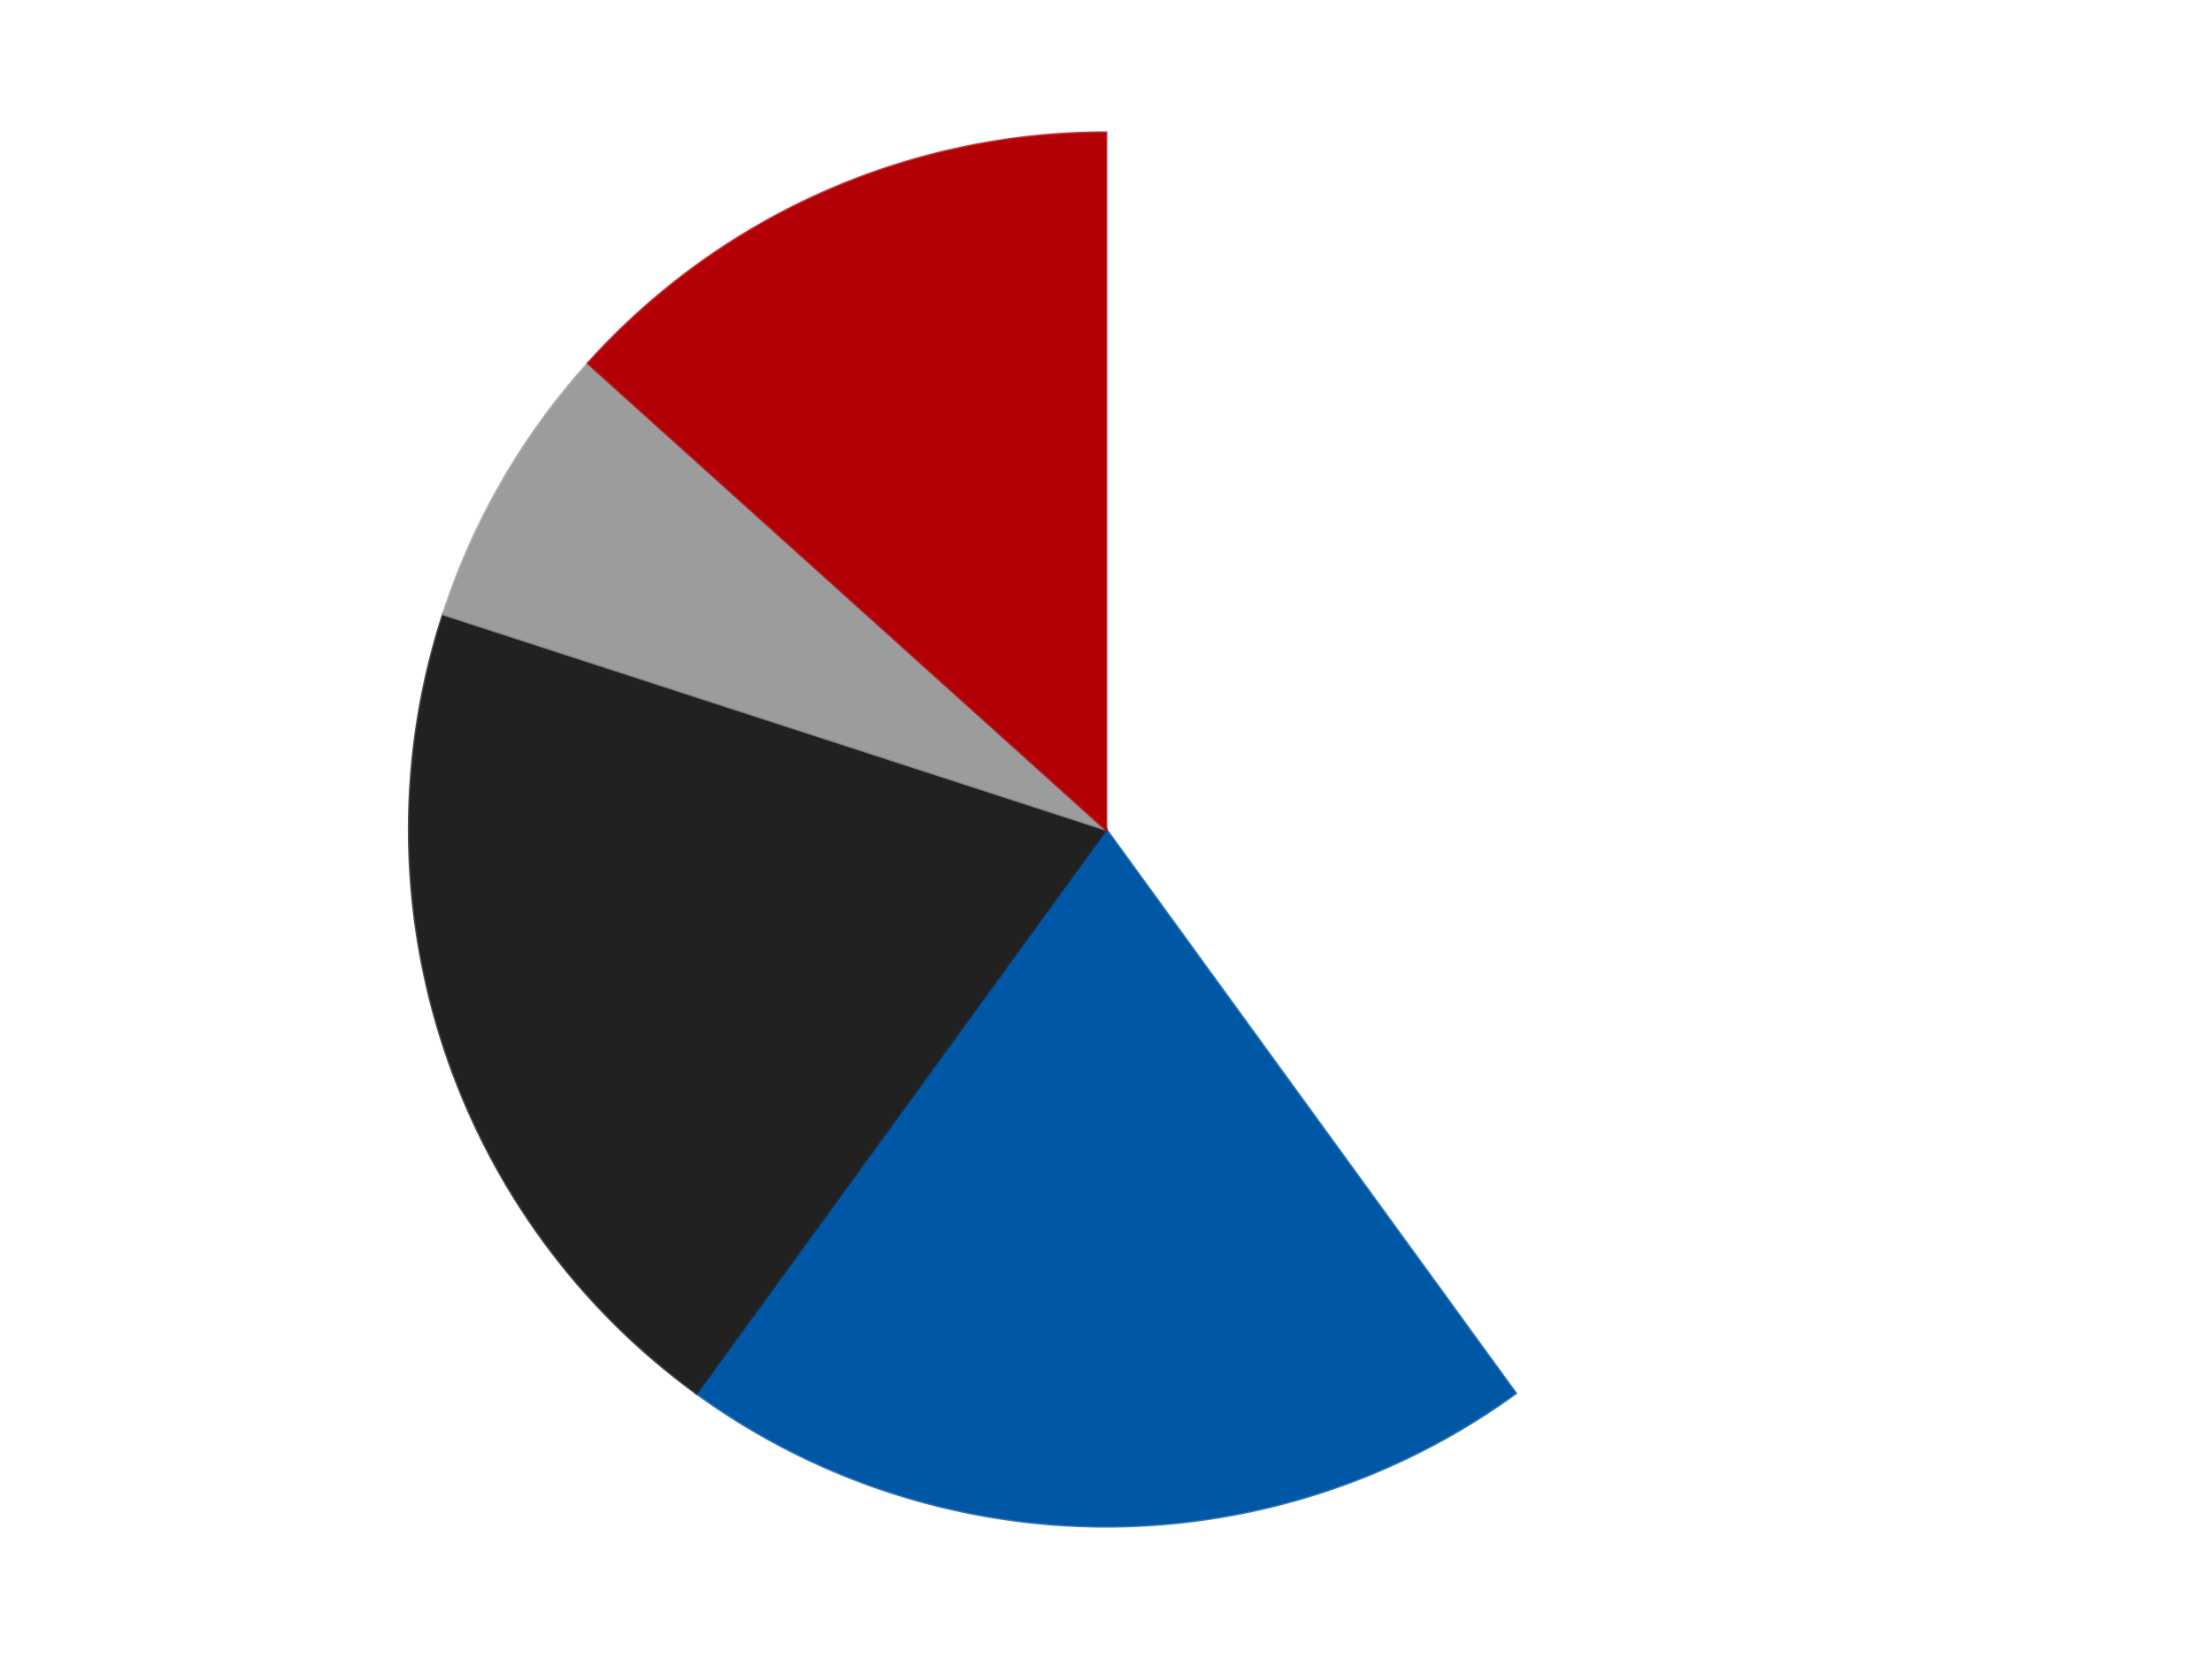 <?xml version='1.0' encoding='utf-8'?>
<svg xmlns="http://www.w3.org/2000/svg" xmlns:xlink="http://www.w3.org/1999/xlink" id="chart-e17895d9-bee7-4cde-90e0-48378075684a" class="pygal-chart" viewBox="0 0 800 600"><!--Generated with pygal 3.0.4 (lxml) ©Kozea 2012-2016 on 2024-07-06--><!--http://pygal.org--><!--http://github.com/Kozea/pygal--><defs><style type="text/css">#chart-e17895d9-bee7-4cde-90e0-48378075684a{-webkit-user-select:none;-webkit-font-smoothing:antialiased;font-family:Consolas,"Liberation Mono",Menlo,Courier,monospace}#chart-e17895d9-bee7-4cde-90e0-48378075684a .title{font-family:Consolas,"Liberation Mono",Menlo,Courier,monospace;font-size:16px}#chart-e17895d9-bee7-4cde-90e0-48378075684a .legends .legend text{font-family:Consolas,"Liberation Mono",Menlo,Courier,monospace;font-size:14px}#chart-e17895d9-bee7-4cde-90e0-48378075684a .axis text{font-family:Consolas,"Liberation Mono",Menlo,Courier,monospace;font-size:10px}#chart-e17895d9-bee7-4cde-90e0-48378075684a .axis text.major{font-family:Consolas,"Liberation Mono",Menlo,Courier,monospace;font-size:10px}#chart-e17895d9-bee7-4cde-90e0-48378075684a .text-overlay text.value{font-family:Consolas,"Liberation Mono",Menlo,Courier,monospace;font-size:16px}#chart-e17895d9-bee7-4cde-90e0-48378075684a .text-overlay text.label{font-family:Consolas,"Liberation Mono",Menlo,Courier,monospace;font-size:10px}#chart-e17895d9-bee7-4cde-90e0-48378075684a .tooltip{font-family:Consolas,"Liberation Mono",Menlo,Courier,monospace;font-size:14px}#chart-e17895d9-bee7-4cde-90e0-48378075684a text.no_data{font-family:Consolas,"Liberation Mono",Menlo,Courier,monospace;font-size:64px}
#chart-e17895d9-bee7-4cde-90e0-48378075684a{background-color:transparent}#chart-e17895d9-bee7-4cde-90e0-48378075684a path,#chart-e17895d9-bee7-4cde-90e0-48378075684a line,#chart-e17895d9-bee7-4cde-90e0-48378075684a rect,#chart-e17895d9-bee7-4cde-90e0-48378075684a circle{-webkit-transition:150ms;-moz-transition:150ms;transition:150ms}#chart-e17895d9-bee7-4cde-90e0-48378075684a .graph &gt; .background{fill:transparent}#chart-e17895d9-bee7-4cde-90e0-48378075684a .plot &gt; .background{fill:transparent}#chart-e17895d9-bee7-4cde-90e0-48378075684a .graph{fill:rgba(0,0,0,.87)}#chart-e17895d9-bee7-4cde-90e0-48378075684a text.no_data{fill:rgba(0,0,0,1)}#chart-e17895d9-bee7-4cde-90e0-48378075684a .title{fill:rgba(0,0,0,1)}#chart-e17895d9-bee7-4cde-90e0-48378075684a .legends .legend text{fill:rgba(0,0,0,.87)}#chart-e17895d9-bee7-4cde-90e0-48378075684a .legends .legend:hover text{fill:rgba(0,0,0,1)}#chart-e17895d9-bee7-4cde-90e0-48378075684a .axis .line{stroke:rgba(0,0,0,1)}#chart-e17895d9-bee7-4cde-90e0-48378075684a .axis .guide.line{stroke:rgba(0,0,0,.54)}#chart-e17895d9-bee7-4cde-90e0-48378075684a .axis .major.line{stroke:rgba(0,0,0,.87)}#chart-e17895d9-bee7-4cde-90e0-48378075684a .axis text.major{fill:rgba(0,0,0,1)}#chart-e17895d9-bee7-4cde-90e0-48378075684a .axis.y .guides:hover .guide.line,#chart-e17895d9-bee7-4cde-90e0-48378075684a .line-graph .axis.x .guides:hover .guide.line,#chart-e17895d9-bee7-4cde-90e0-48378075684a .stackedline-graph .axis.x .guides:hover .guide.line,#chart-e17895d9-bee7-4cde-90e0-48378075684a .xy-graph .axis.x .guides:hover .guide.line{stroke:rgba(0,0,0,1)}#chart-e17895d9-bee7-4cde-90e0-48378075684a .axis .guides:hover text{fill:rgba(0,0,0,1)}#chart-e17895d9-bee7-4cde-90e0-48378075684a .reactive{fill-opacity:1.0;stroke-opacity:.8;stroke-width:1}#chart-e17895d9-bee7-4cde-90e0-48378075684a .ci{stroke:rgba(0,0,0,.87)}#chart-e17895d9-bee7-4cde-90e0-48378075684a .reactive.active,#chart-e17895d9-bee7-4cde-90e0-48378075684a .active .reactive{fill-opacity:0.6;stroke-opacity:.9;stroke-width:4}#chart-e17895d9-bee7-4cde-90e0-48378075684a .ci .reactive.active{stroke-width:1.5}#chart-e17895d9-bee7-4cde-90e0-48378075684a .series text{fill:rgba(0,0,0,1)}#chart-e17895d9-bee7-4cde-90e0-48378075684a .tooltip rect{fill:transparent;stroke:rgba(0,0,0,1);-webkit-transition:opacity 150ms;-moz-transition:opacity 150ms;transition:opacity 150ms}#chart-e17895d9-bee7-4cde-90e0-48378075684a .tooltip .label{fill:rgba(0,0,0,.87)}#chart-e17895d9-bee7-4cde-90e0-48378075684a .tooltip .label{fill:rgba(0,0,0,.87)}#chart-e17895d9-bee7-4cde-90e0-48378075684a .tooltip .legend{font-size:.8em;fill:rgba(0,0,0,.54)}#chart-e17895d9-bee7-4cde-90e0-48378075684a .tooltip .x_label{font-size:.6em;fill:rgba(0,0,0,1)}#chart-e17895d9-bee7-4cde-90e0-48378075684a .tooltip .xlink{font-size:.5em;text-decoration:underline}#chart-e17895d9-bee7-4cde-90e0-48378075684a .tooltip .value{font-size:1.5em}#chart-e17895d9-bee7-4cde-90e0-48378075684a .bound{font-size:.5em}#chart-e17895d9-bee7-4cde-90e0-48378075684a .max-value{font-size:.75em;fill:rgba(0,0,0,.54)}#chart-e17895d9-bee7-4cde-90e0-48378075684a .map-element{fill:transparent;stroke:rgba(0,0,0,.54) !important}#chart-e17895d9-bee7-4cde-90e0-48378075684a .map-element .reactive{fill-opacity:inherit;stroke-opacity:inherit}#chart-e17895d9-bee7-4cde-90e0-48378075684a .color-0,#chart-e17895d9-bee7-4cde-90e0-48378075684a .color-0 a:visited{stroke:#F44336;fill:#F44336}#chart-e17895d9-bee7-4cde-90e0-48378075684a .color-1,#chart-e17895d9-bee7-4cde-90e0-48378075684a .color-1 a:visited{stroke:#3F51B5;fill:#3F51B5}#chart-e17895d9-bee7-4cde-90e0-48378075684a .color-2,#chart-e17895d9-bee7-4cde-90e0-48378075684a .color-2 a:visited{stroke:#009688;fill:#009688}#chart-e17895d9-bee7-4cde-90e0-48378075684a .color-3,#chart-e17895d9-bee7-4cde-90e0-48378075684a .color-3 a:visited{stroke:#FFC107;fill:#FFC107}#chart-e17895d9-bee7-4cde-90e0-48378075684a .color-4,#chart-e17895d9-bee7-4cde-90e0-48378075684a .color-4 a:visited{stroke:#FF5722;fill:#FF5722}#chart-e17895d9-bee7-4cde-90e0-48378075684a .text-overlay .color-0 text{fill:black}#chart-e17895d9-bee7-4cde-90e0-48378075684a .text-overlay .color-1 text{fill:black}#chart-e17895d9-bee7-4cde-90e0-48378075684a .text-overlay .color-2 text{fill:black}#chart-e17895d9-bee7-4cde-90e0-48378075684a .text-overlay .color-3 text{fill:black}#chart-e17895d9-bee7-4cde-90e0-48378075684a .text-overlay .color-4 text{fill:black}
#chart-e17895d9-bee7-4cde-90e0-48378075684a text.no_data{text-anchor:middle}#chart-e17895d9-bee7-4cde-90e0-48378075684a .guide.line{fill:none}#chart-e17895d9-bee7-4cde-90e0-48378075684a .centered{text-anchor:middle}#chart-e17895d9-bee7-4cde-90e0-48378075684a .title{text-anchor:middle}#chart-e17895d9-bee7-4cde-90e0-48378075684a .legends .legend text{fill-opacity:1}#chart-e17895d9-bee7-4cde-90e0-48378075684a .axis.x text{text-anchor:middle}#chart-e17895d9-bee7-4cde-90e0-48378075684a .axis.x:not(.web) text[transform]{text-anchor:start}#chart-e17895d9-bee7-4cde-90e0-48378075684a .axis.x:not(.web) text[transform].backwards{text-anchor:end}#chart-e17895d9-bee7-4cde-90e0-48378075684a .axis.y text{text-anchor:end}#chart-e17895d9-bee7-4cde-90e0-48378075684a .axis.y text[transform].backwards{text-anchor:start}#chart-e17895d9-bee7-4cde-90e0-48378075684a .axis.y2 text{text-anchor:start}#chart-e17895d9-bee7-4cde-90e0-48378075684a .axis.y2 text[transform].backwards{text-anchor:end}#chart-e17895d9-bee7-4cde-90e0-48378075684a .axis .guide.line{stroke-dasharray:4,4;stroke:black}#chart-e17895d9-bee7-4cde-90e0-48378075684a .axis .major.guide.line{stroke-dasharray:6,6;stroke:black}#chart-e17895d9-bee7-4cde-90e0-48378075684a .horizontal .axis.y .guide.line,#chart-e17895d9-bee7-4cde-90e0-48378075684a .horizontal .axis.y2 .guide.line,#chart-e17895d9-bee7-4cde-90e0-48378075684a .vertical .axis.x .guide.line{opacity:0}#chart-e17895d9-bee7-4cde-90e0-48378075684a .horizontal .axis.always_show .guide.line,#chart-e17895d9-bee7-4cde-90e0-48378075684a .vertical .axis.always_show .guide.line{opacity:1 !important}#chart-e17895d9-bee7-4cde-90e0-48378075684a .axis.y .guides:hover .guide.line,#chart-e17895d9-bee7-4cde-90e0-48378075684a .axis.y2 .guides:hover .guide.line,#chart-e17895d9-bee7-4cde-90e0-48378075684a .axis.x .guides:hover .guide.line{opacity:1}#chart-e17895d9-bee7-4cde-90e0-48378075684a .axis .guides:hover text{opacity:1}#chart-e17895d9-bee7-4cde-90e0-48378075684a .nofill{fill:none}#chart-e17895d9-bee7-4cde-90e0-48378075684a .subtle-fill{fill-opacity:.2}#chart-e17895d9-bee7-4cde-90e0-48378075684a .dot{stroke-width:1px;fill-opacity:1;stroke-opacity:1}#chart-e17895d9-bee7-4cde-90e0-48378075684a .dot.active{stroke-width:5px}#chart-e17895d9-bee7-4cde-90e0-48378075684a .dot.negative{fill:transparent}#chart-e17895d9-bee7-4cde-90e0-48378075684a text,#chart-e17895d9-bee7-4cde-90e0-48378075684a tspan{stroke:none !important}#chart-e17895d9-bee7-4cde-90e0-48378075684a .series text.active{opacity:1}#chart-e17895d9-bee7-4cde-90e0-48378075684a .tooltip rect{fill-opacity:.95;stroke-width:.5}#chart-e17895d9-bee7-4cde-90e0-48378075684a .tooltip text{fill-opacity:1}#chart-e17895d9-bee7-4cde-90e0-48378075684a .showable{visibility:hidden}#chart-e17895d9-bee7-4cde-90e0-48378075684a .showable.shown{visibility:visible}#chart-e17895d9-bee7-4cde-90e0-48378075684a .gauge-background{fill:rgba(229,229,229,1);stroke:none}#chart-e17895d9-bee7-4cde-90e0-48378075684a .bg-lines{stroke:transparent;stroke-width:2px}</style><script type="text/javascript">window.pygal = window.pygal || {};window.pygal.config = window.pygal.config || {};window.pygal.config['e17895d9-bee7-4cde-90e0-48378075684a'] = {"allow_interruptions": false, "box_mode": "extremes", "classes": ["pygal-chart"], "css": ["file://style.css", "file://graph.css"], "defs": [], "disable_xml_declaration": false, "dots_size": 2.5, "dynamic_print_values": false, "explicit_size": false, "fill": false, "force_uri_protocol": "https", "formatter": null, "half_pie": false, "height": 600, "include_x_axis": false, "inner_radius": 0, "interpolate": null, "interpolation_parameters": {}, "interpolation_precision": 250, "inverse_y_axis": false, "js": ["//kozea.github.io/pygal.js/2.0.x/pygal-tooltips.min.js"], "legend_at_bottom": false, "legend_at_bottom_columns": null, "legend_box_size": 12, "logarithmic": false, "margin": 20, "margin_bottom": null, "margin_left": null, "margin_right": null, "margin_top": null, "max_scale": 16, "min_scale": 4, "missing_value_fill_truncation": "x", "no_data_text": "No data", "no_prefix": false, "order_min": null, "pretty_print": false, "print_labels": false, "print_values": false, "print_values_position": "center", "print_zeroes": true, "range": null, "rounded_bars": null, "secondary_range": null, "show_dots": true, "show_legend": false, "show_minor_x_labels": true, "show_minor_y_labels": true, "show_only_major_dots": false, "show_x_guides": false, "show_x_labels": true, "show_y_guides": true, "show_y_labels": true, "spacing": 10, "stack_from_top": false, "strict": false, "stroke": true, "stroke_style": null, "style": {"background": "transparent", "ci_colors": [], "colors": ["#F44336", "#3F51B5", "#009688", "#FFC107", "#FF5722", "#9C27B0", "#03A9F4", "#8BC34A", "#FF9800", "#E91E63", "#2196F3", "#4CAF50", "#FFEB3B", "#673AB7", "#00BCD4", "#CDDC39", "#9E9E9E", "#607D8B"], "dot_opacity": "1", "font_family": "Consolas, \"Liberation Mono\", Menlo, Courier, monospace", "foreground": "rgba(0, 0, 0, .87)", "foreground_strong": "rgba(0, 0, 0, 1)", "foreground_subtle": "rgba(0, 0, 0, .54)", "guide_stroke_color": "black", "guide_stroke_dasharray": "4,4", "label_font_family": "Consolas, \"Liberation Mono\", Menlo, Courier, monospace", "label_font_size": 10, "legend_font_family": "Consolas, \"Liberation Mono\", Menlo, Courier, monospace", "legend_font_size": 14, "major_guide_stroke_color": "black", "major_guide_stroke_dasharray": "6,6", "major_label_font_family": "Consolas, \"Liberation Mono\", Menlo, Courier, monospace", "major_label_font_size": 10, "no_data_font_family": "Consolas, \"Liberation Mono\", Menlo, Courier, monospace", "no_data_font_size": 64, "opacity": "1.0", "opacity_hover": "0.6", "plot_background": "transparent", "stroke_opacity": ".8", "stroke_opacity_hover": ".9", "stroke_width": "1", "stroke_width_hover": "4", "title_font_family": "Consolas, \"Liberation Mono\", Menlo, Courier, monospace", "title_font_size": 16, "tooltip_font_family": "Consolas, \"Liberation Mono\", Menlo, Courier, monospace", "tooltip_font_size": 14, "transition": "150ms", "value_background": "rgba(229, 229, 229, 1)", "value_colors": [], "value_font_family": "Consolas, \"Liberation Mono\", Menlo, Courier, monospace", "value_font_size": 16, "value_label_font_family": "Consolas, \"Liberation Mono\", Menlo, Courier, monospace", "value_label_font_size": 10}, "title": null, "tooltip_border_radius": 0, "tooltip_fancy_mode": true, "truncate_label": null, "truncate_legend": null, "width": 800, "x_label_rotation": 0, "x_labels": null, "x_labels_major": null, "x_labels_major_count": null, "x_labels_major_every": null, "x_title": null, "xrange": null, "y_label_rotation": 0, "y_labels": null, "y_labels_major": null, "y_labels_major_count": null, "y_labels_major_every": null, "y_title": null, "zero": 0, "legends": ["White", "Blue", "Black", "Light Gray", "Red"]}</script><script type="text/javascript" xlink:href="https://kozea.github.io/pygal.js/2.0.x/pygal-tooltips.min.js"/></defs><title>Pygal</title><g class="graph pie-graph vertical"><rect x="0" y="0" width="800" height="600" class="background"/><g transform="translate(20, 20)" class="plot"><rect x="0" y="0" width="760" height="560" class="background"/><g class="series serie-0 color-0"><g class="slices"><g class="slice" style="fill: #FFFFFF; stroke: #FFFFFF"><path d="M380 28 A252 252 0 0 1 528.122 483.872 L380 280 A0 0 0 0 0 380 280 z" class="slice reactive tooltip-trigger"/><desc class="value">6</desc><desc class="x centered">499.83312105318936</desc><desc class="y centered">241.0638587087566</desc></g></g></g><g class="series serie-1 color-1"><g class="slices"><g class="slice" style="fill: #0057A6; stroke: #0057A6"><path d="M528.122 483.872 A252 252 0 0 1 231.878 483.872 L380 280 A0 0 0 0 0 380 280 z" class="slice reactive tooltip-trigger"/><desc class="value">3</desc><desc class="x centered">380.0</desc><desc class="y centered">406.0</desc></g></g></g><g class="series serie-2 color-2"><g class="slices"><g class="slice" style="fill: #212121; stroke: #212121"><path d="M231.878 483.872 A252 252 0 0 1 140.334 202.128 L380 280 A0 0 0 0 0 380 280 z" class="slice reactive tooltip-trigger"/><desc class="value">3</desc><desc class="x centered">260.16687894681064</desc><desc class="y centered">318.9361412912434</desc></g></g></g><g class="series serie-3 color-3"><g class="slices"><g class="slice" style="fill: #9C9C9C; stroke: #9C9C9C"><path d="M140.334 202.128 A252 252 0 0 1 192.728 111.379 L380 280 A0 0 0 0 0 380 280 z" class="slice reactive tooltip-trigger"/><desc class="value">1</desc><desc class="x centered">270.8807991231607</desc><desc class="y centered">217.0</desc></g></g></g><g class="series serie-4 color-4"><g class="slices"><g class="slice" style="fill: #B30006; stroke: #B30006"><path d="M192.728 111.379 A252 252 0 0 1 380 28 L380 280 A0 0 0 0 0 380 280 z" class="slice reactive tooltip-trigger"/><desc class="value">2</desc><desc class="x centered">328.7511829724491</desc><desc class="y centered">164.89327233703233</desc></g></g></g></g><g class="titles"/><g transform="translate(20, 20)" class="plot overlay"><g class="series serie-0 color-0"/><g class="series serie-1 color-1"/><g class="series serie-2 color-2"/><g class="series serie-3 color-3"/><g class="series serie-4 color-4"/></g><g transform="translate(20, 20)" class="plot text-overlay"><g class="series serie-0 color-0"/><g class="series serie-1 color-1"/><g class="series serie-2 color-2"/><g class="series serie-3 color-3"/><g class="series serie-4 color-4"/></g><g transform="translate(20, 20)" class="plot tooltip-overlay"><g transform="translate(0 0)" style="opacity: 0" class="tooltip"><rect rx="0" ry="0" width="0" height="0" class="tooltip-box"/><g class="text"/></g></g></g></svg>
